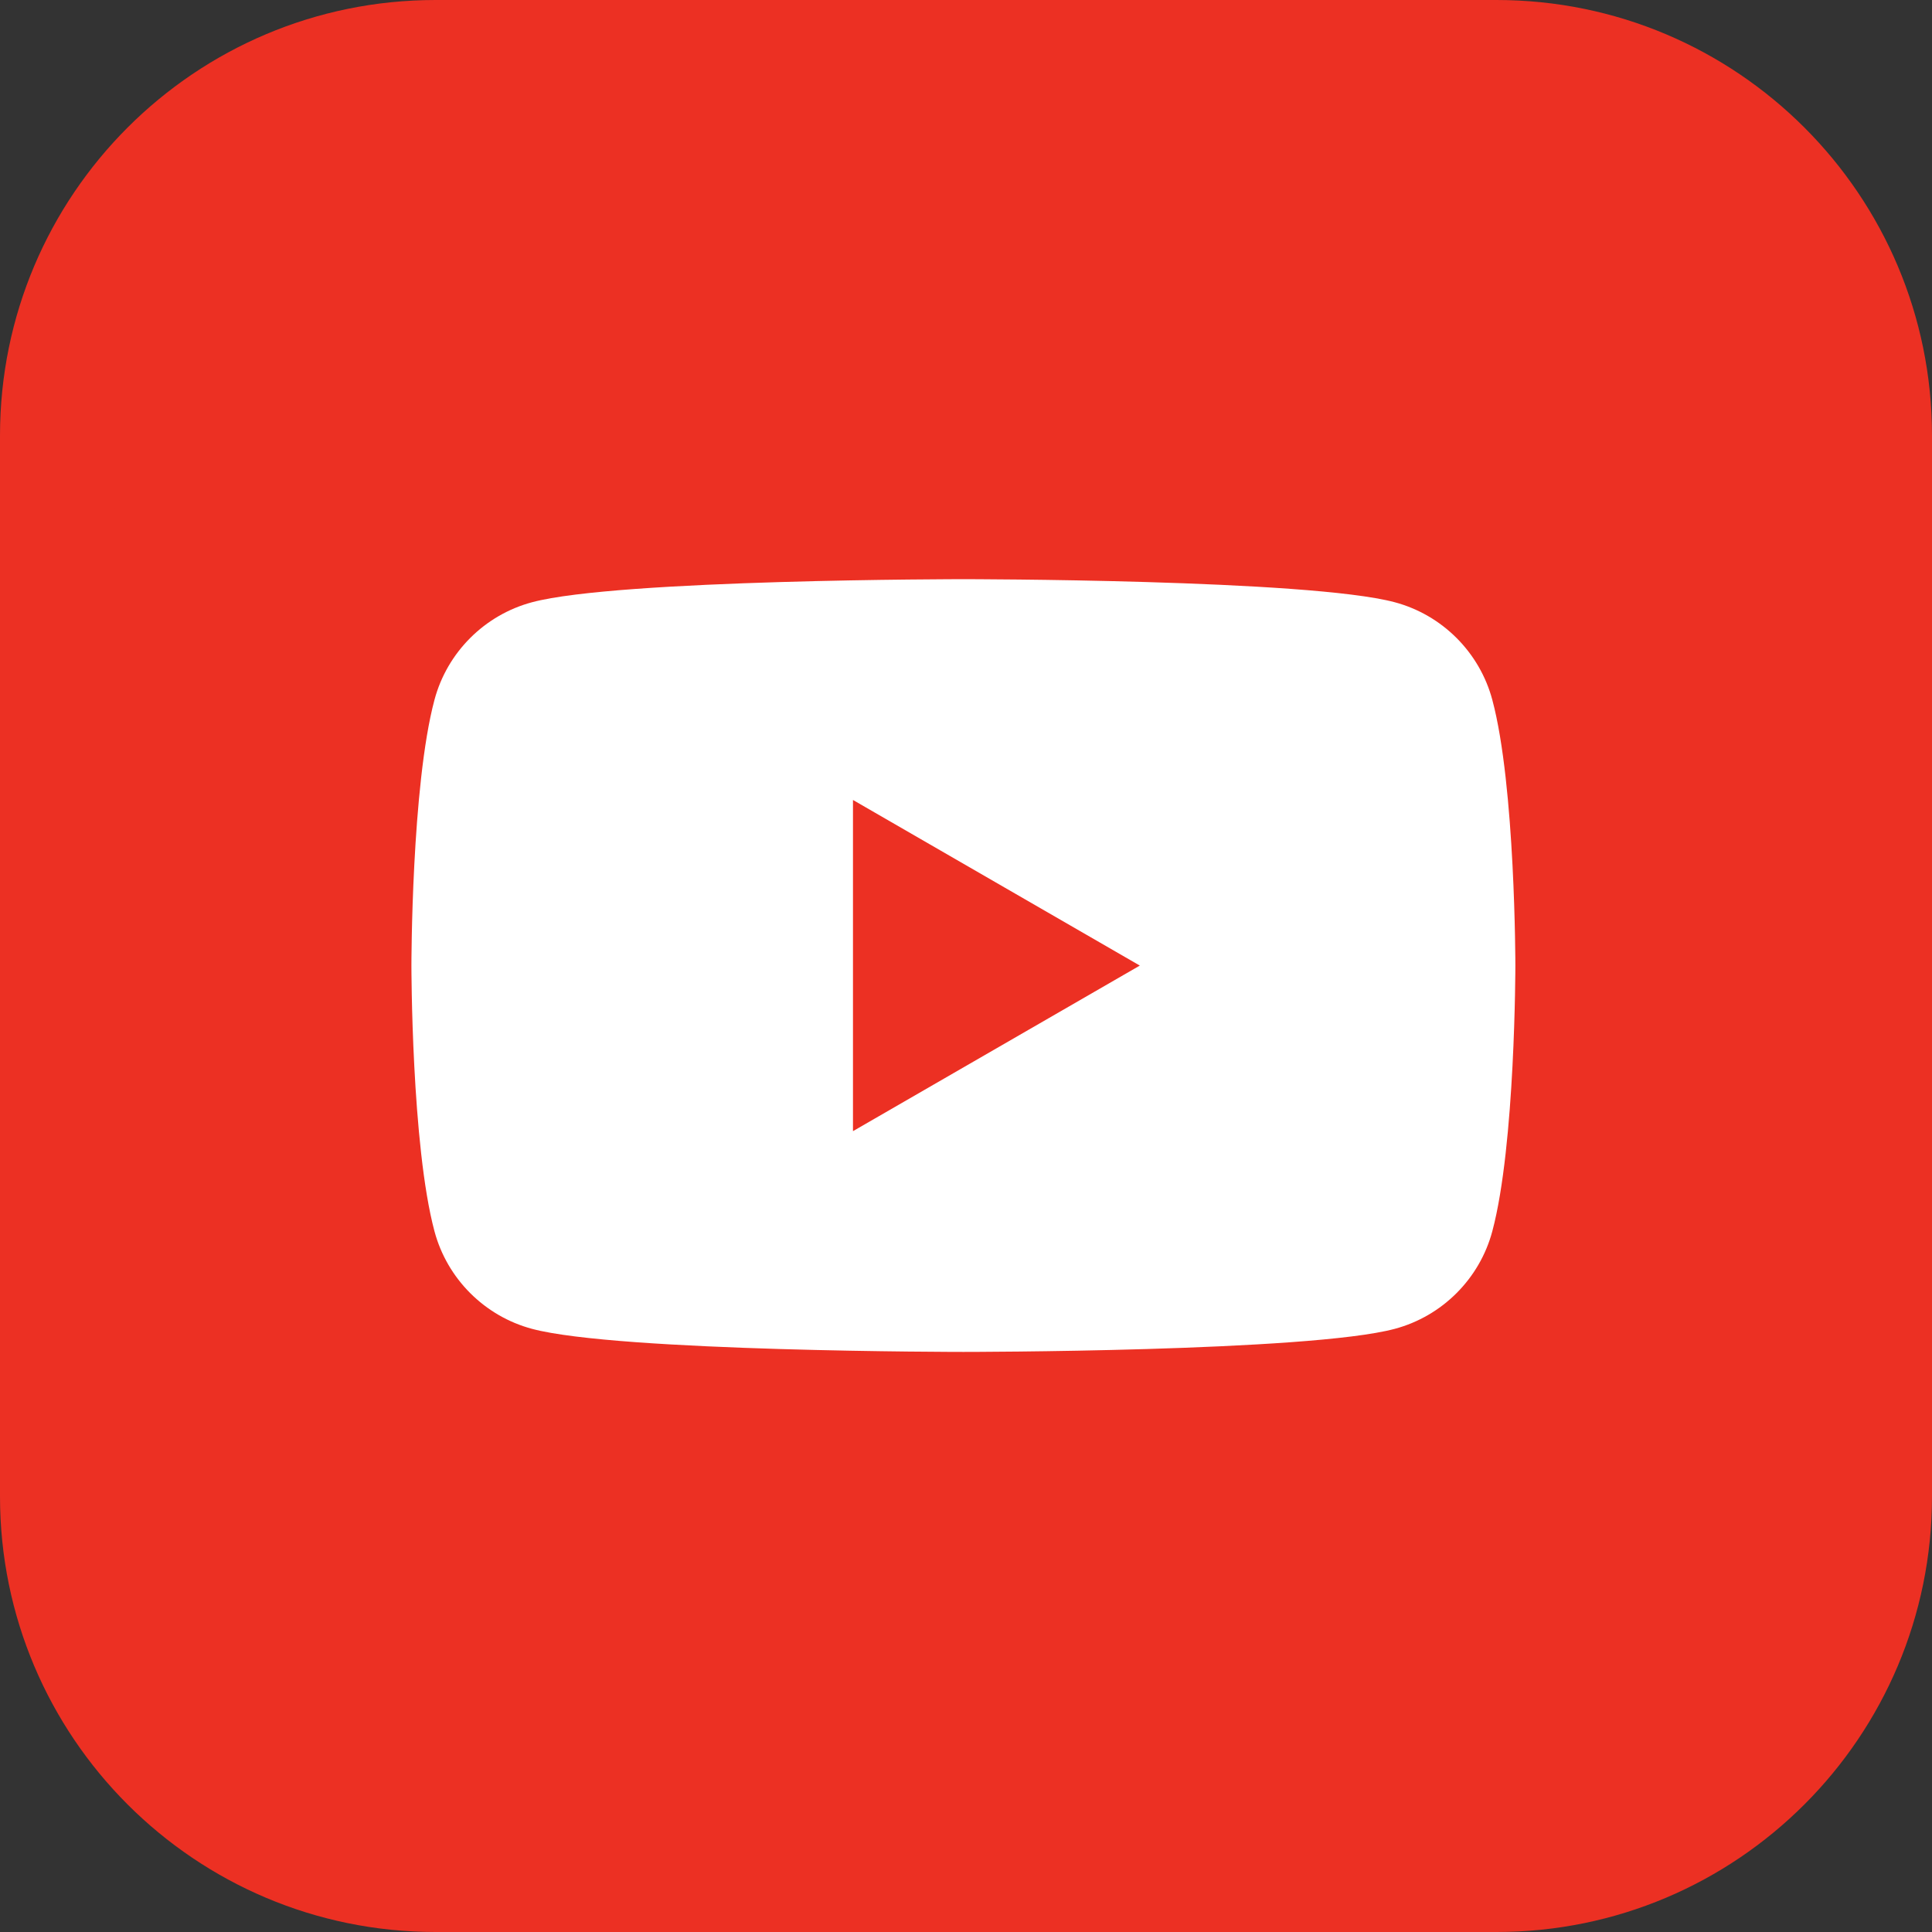 <?xml version="1.0" encoding="utf-8"?>
<!-- Generator: Adobe Illustrator 26.3.1, SVG Export Plug-In . SVG Version: 6.00 Build 0)  -->
<svg version="1.1" id="レイヤー_1" xmlns="http://www.w3.org/2000/svg" xmlns:xlink="http://www.w3.org/1999/xlink" x="0px"
	 y="0px" width="60px" height="60px" viewBox="0 0 60 60" style="enable-background:new 0 0 60 60;" xml:space="preserve">
<rect x="0" y="0" width="60" height="60" fill="#333333" stroke="none"/>
<g>
	<path style="fill:#EC3023;" d="M46.474,60H13.526C6.056,60,0,53.944,0,46.474V13.526C0,6.056,6.056,0,13.526,0h32.947
		C53.944,0,60,6.056,60,13.526v32.947C60,53.944,53.944,60,46.474,60z"/>
	<g>
		<circle style="fill:#EC3023;" cx="30" cy="30" r="30"/>
	</g>
	<g>
		<g>
			<path style="fill:#FFFFFF;" d="M46.345,21.734c-0.394-1.475-1.556-2.637-3.031-3.031
				c-2.674-0.716-13.395-0.716-13.395-0.716s-10.721,0-13.395,0.716c-1.475,0.394-2.637,1.556-3.031,3.031
				c-0.716,2.674-0.716,8.252-0.716,8.252s0,5.579,0.716,8.252c0.394,1.475,1.556,2.637,3.031,3.031
				c2.674,0.716,13.395,0.716,13.395,0.716s10.721,0,13.395-0.716c1.475-0.394,2.637-1.556,3.031-3.031
				c0.716-2.674,0.716-8.252,0.716-8.252S47.062,24.408,46.345,21.734z"/>
			<polygon style="fill:#EC3023;" points="26.49,35.129 35.398,29.987 26.49,24.844 			"/>
		</g>
	</g>
</g>
</svg>
